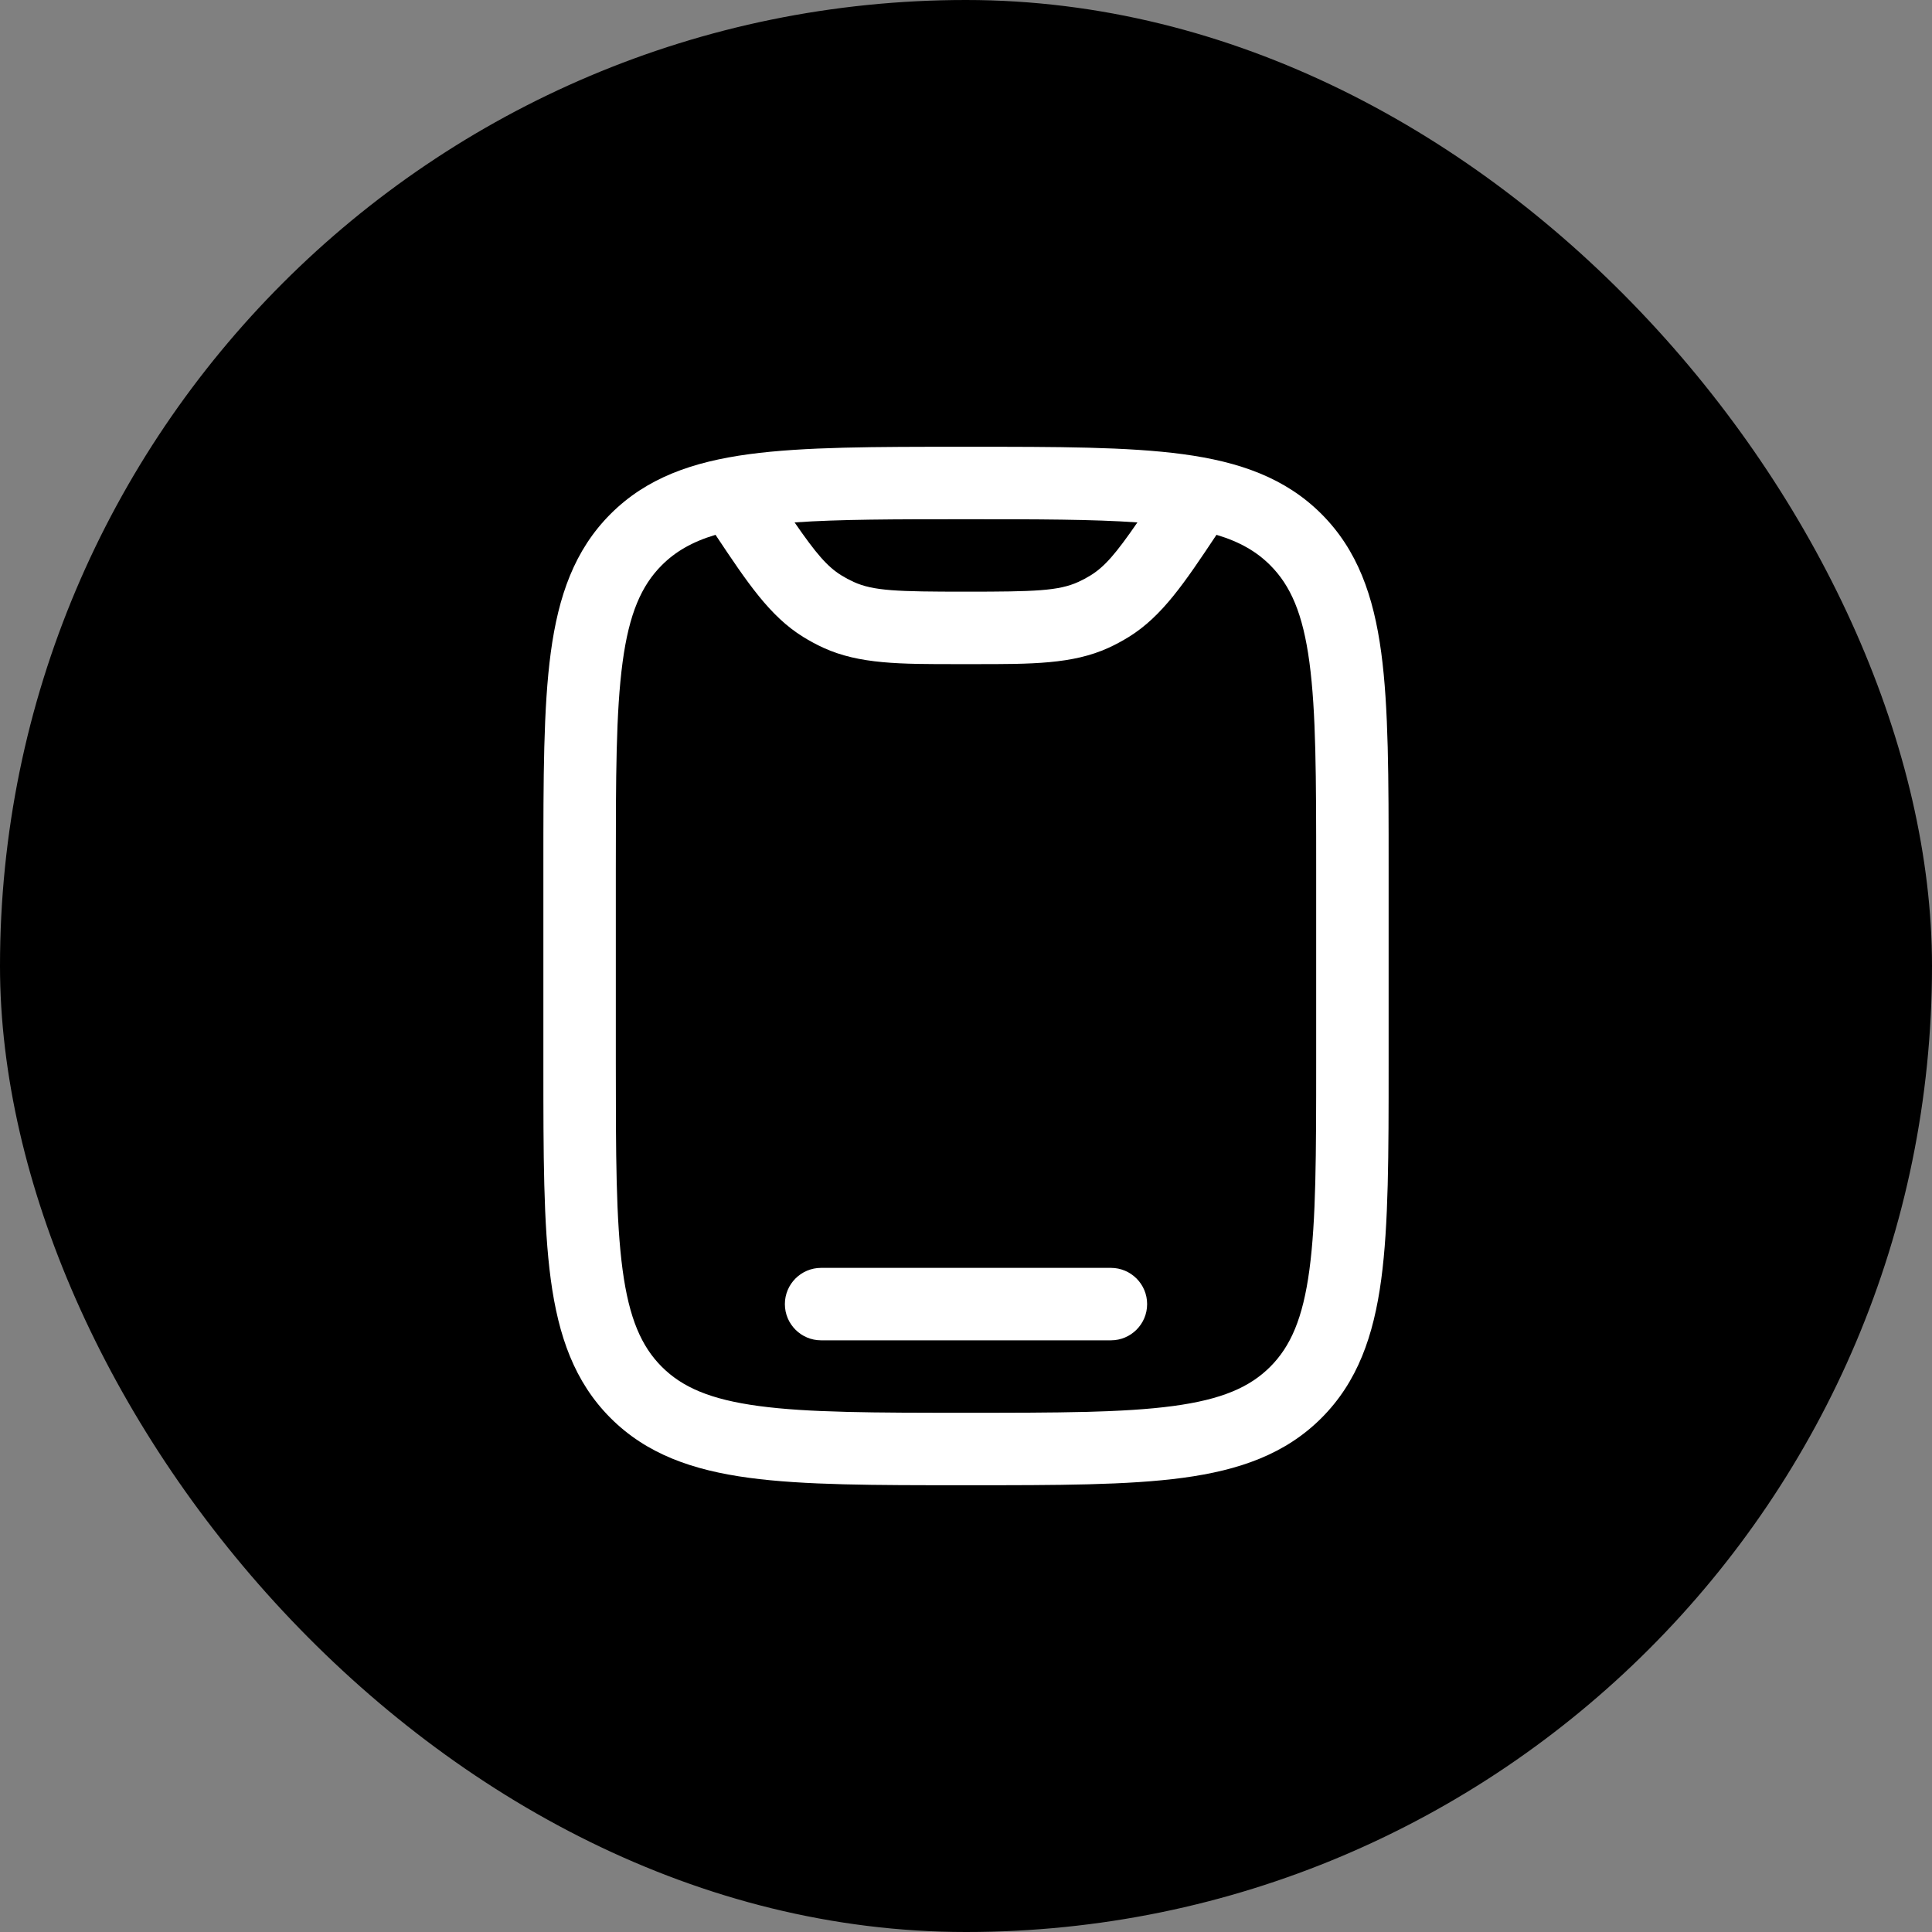 <svg width="40" height="40" viewBox="0 0 40 40" fill="none" xmlns="http://www.w3.org/2000/svg">
<rect x="0" y="0" width="40" height="40" fill="#808080" stroke="none"/>
<rect width="40" height="40" rx="20" fill="#0064DD" style="fill:#0064DD;fill:color(display-p3 0 0.392 0.867);fill-opacity:1;"/>
<path fill-rule="evenodd" clip-rule="evenodd" d="M19.944 9.25H20.056C21.894 9.25 23.35 9.25 24.489 9.403C25.661 9.561 26.61 9.893 27.359 10.641C28.107 11.39 28.439 12.339 28.597 13.511C28.75 14.65 28.75 16.106 28.75 17.944V22.056C28.75 23.894 28.75 25.35 28.597 26.489C28.439 27.661 28.107 28.61 27.359 29.359C26.61 30.107 25.661 30.439 24.489 30.597C23.35 30.75 21.894 30.75 20.056 30.75H19.944C18.106 30.75 16.65 30.75 15.511 30.597C14.339 30.439 13.39 30.107 12.641 29.359C11.893 28.61 11.561 27.661 11.403 26.489C11.25 25.35 11.25 23.894 11.25 22.056V17.944C11.25 16.106 11.25 14.65 11.403 13.511C11.561 12.339 11.893 11.39 12.641 10.641C13.39 9.893 14.339 9.561 15.511 9.403C16.65 9.25 18.106 9.25 19.944 9.25ZM14.814 11.073C14.325 11.219 13.98 11.424 13.702 11.702C13.279 12.125 13.025 12.705 12.89 13.711C12.752 14.739 12.75 16.093 12.75 18V22C12.75 23.907 12.752 25.262 12.89 26.289C13.025 27.295 13.279 27.875 13.702 28.298C14.125 28.721 14.705 28.975 15.711 29.11C16.738 29.248 18.093 29.25 20 29.25C21.907 29.25 23.262 29.248 24.289 29.11C25.295 28.975 25.875 28.721 26.298 28.298C26.721 27.875 26.975 27.295 27.11 26.289C27.248 25.262 27.25 23.907 27.25 22V18C27.25 16.093 27.248 14.739 27.11 13.711C26.975 12.705 26.721 12.125 26.298 11.702C26.02 11.424 25.675 11.219 25.186 11.073C24.524 12.067 24.062 12.758 23.374 13.185C23.236 13.27 23.094 13.347 22.947 13.414C22.205 13.751 21.367 13.751 20.16 13.75C20.108 13.75 20.054 13.75 20 13.75C19.946 13.75 19.892 13.75 19.84 13.75C18.633 13.751 17.795 13.751 17.053 13.414C16.906 13.347 16.764 13.27 16.626 13.185C15.938 12.758 15.476 12.067 14.814 11.073ZM16.451 10.816C16.895 11.46 17.128 11.731 17.418 11.911C17.5 11.962 17.586 12.008 17.674 12.048C18.083 12.234 18.568 12.25 20 12.25C21.432 12.25 21.917 12.234 22.326 12.048C22.414 12.008 22.5 11.962 22.582 11.911C22.872 11.731 23.105 11.46 23.549 10.816C22.628 10.751 21.481 10.75 20 10.75C18.519 10.75 17.372 10.751 16.451 10.816ZM16.25 27C16.25 26.586 16.586 26.25 17 26.25H23C23.414 26.25 23.75 26.586 23.75 27C23.75 27.414 23.414 27.75 23 27.75H17C16.586 27.75 16.25 27.414 16.25 27Z" fill="white" style="fill:white;fill-opacity:1;"/>
</svg>

